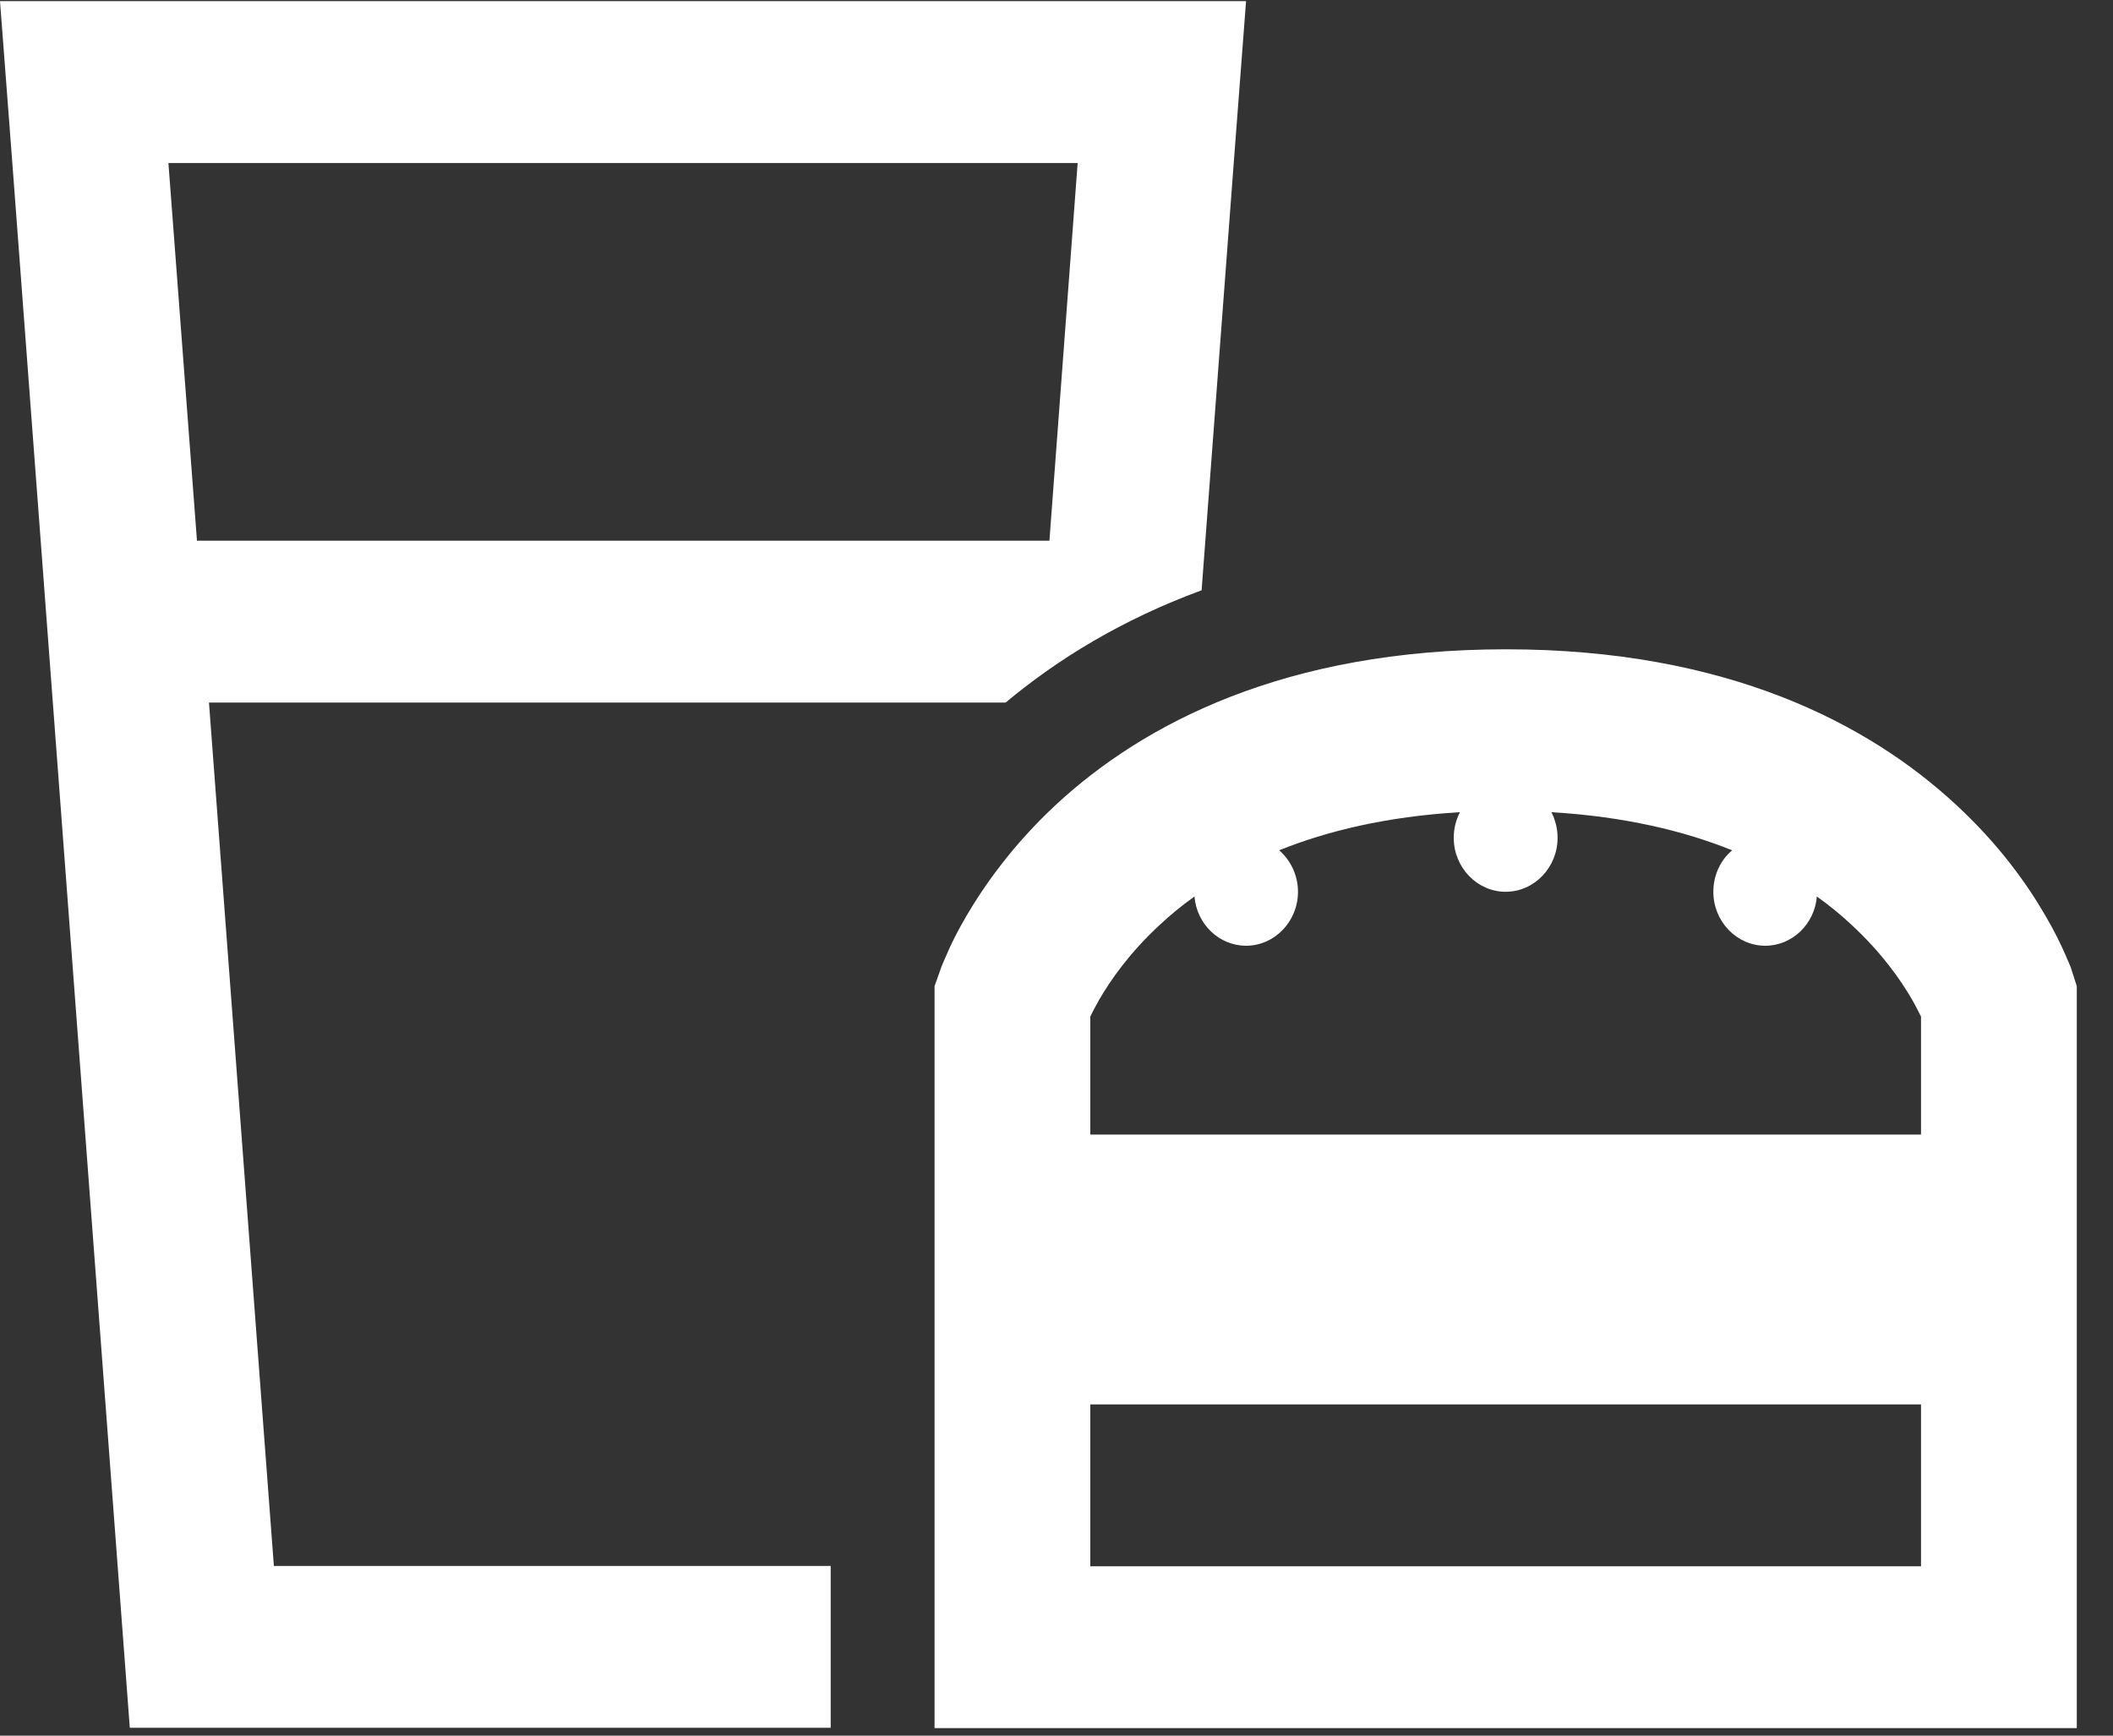 <?xml version="1.0" encoding="UTF-8" standalone="no"?> <svg xmlns="http://www.w3.org/2000/svg" xmlns:xlink="http://www.w3.org/1999/xlink" xmlns:serif="http://www.serif.com/" width="100%" height="100%" viewBox="0 0 28 23" version="1.1" xml:space="preserve" style="fill-rule:evenodd;clip-rule:evenodd;stroke-linejoin:round;stroke-miterlimit:2;"><rect x="0" y="0" width="28" height="23" fill="#333333" stroke="none"/> <g transform="matrix(1,0,0,1,-168.912,-2697.84)"> <g transform="matrix(1,0,0,8.938,0,0)"> <g transform="matrix(0.043,0,0,0.005,168.912,301.841)"> <path d="M64.4,208L84.4,464L256,464L256,512L40,512L3.8,48L0,0L384,0L380.2,48L370.3,174.7C345.7,183.4 325.8,195.2 309.9,208L64.4,208ZM60.7,160L323.4,160L332.1,48L51.9,48L60.7,160ZM336,301.1L336,336.1L592,336.1L592,301.1C591.3,299.8 590.4,298 589.2,296C585.7,290.2 579.9,282.2 570.7,274C567.6,271.2 564,268.3 559.9,265.5C559.2,273.7 552.3,280.1 544,280.1C535.2,280.1 528,272.9 528,264.1C528,259.2 530.2,254.7 533.8,251.8C519.1,246.1 500.8,241.8 478.1,240.5C479.3,242.8 480,245.4 480,248.1C480,256.9 472.8,264.1 464,264.1C455.2,264.1 448,256.9 448,248.1C448,245.3 448.7,242.8 449.9,240.5C427.2,241.8 408.9,246.1 394.2,251.8C397.7,254.7 400,259.2 400,264.1C400,272.9 392.8,280.1 384,280.1C375.7,280.1 368.8,273.7 368.1,265.5C364,268.3 360.4,271.2 357.3,274C348.1,282.2 342.3,290.2 338.8,296C337.6,298 336.7,299.7 336,301.1ZM336,416.1L336,464.1L592,464.1L592,416.1L336,416.1ZM288,512.1L288,292.1C288,292.1 289.9,286.9 290.1,286.4C290.5,285.5 291,284.2 291.7,282.8C293,279.8 295,275.9 297.8,271.3C303.4,262.1 312.2,250.1 325.4,238.3C352.4,214.2 396.1,192.2 464.1,192.2C532.1,192.2 575.8,214.2 602.8,238.3C616.1,250.1 624.9,262.1 630.4,271.3C633.2,275.9 635.2,279.9 636.5,282.8C637.2,284.3 637.7,285.5 638.1,286.4C638.3,286.9 640,292.1 640,292.1L640,512.1L288,512.1Z" style="fill:white;fill-rule:nonzero;"></path> </g> </g> </g> </svg> 